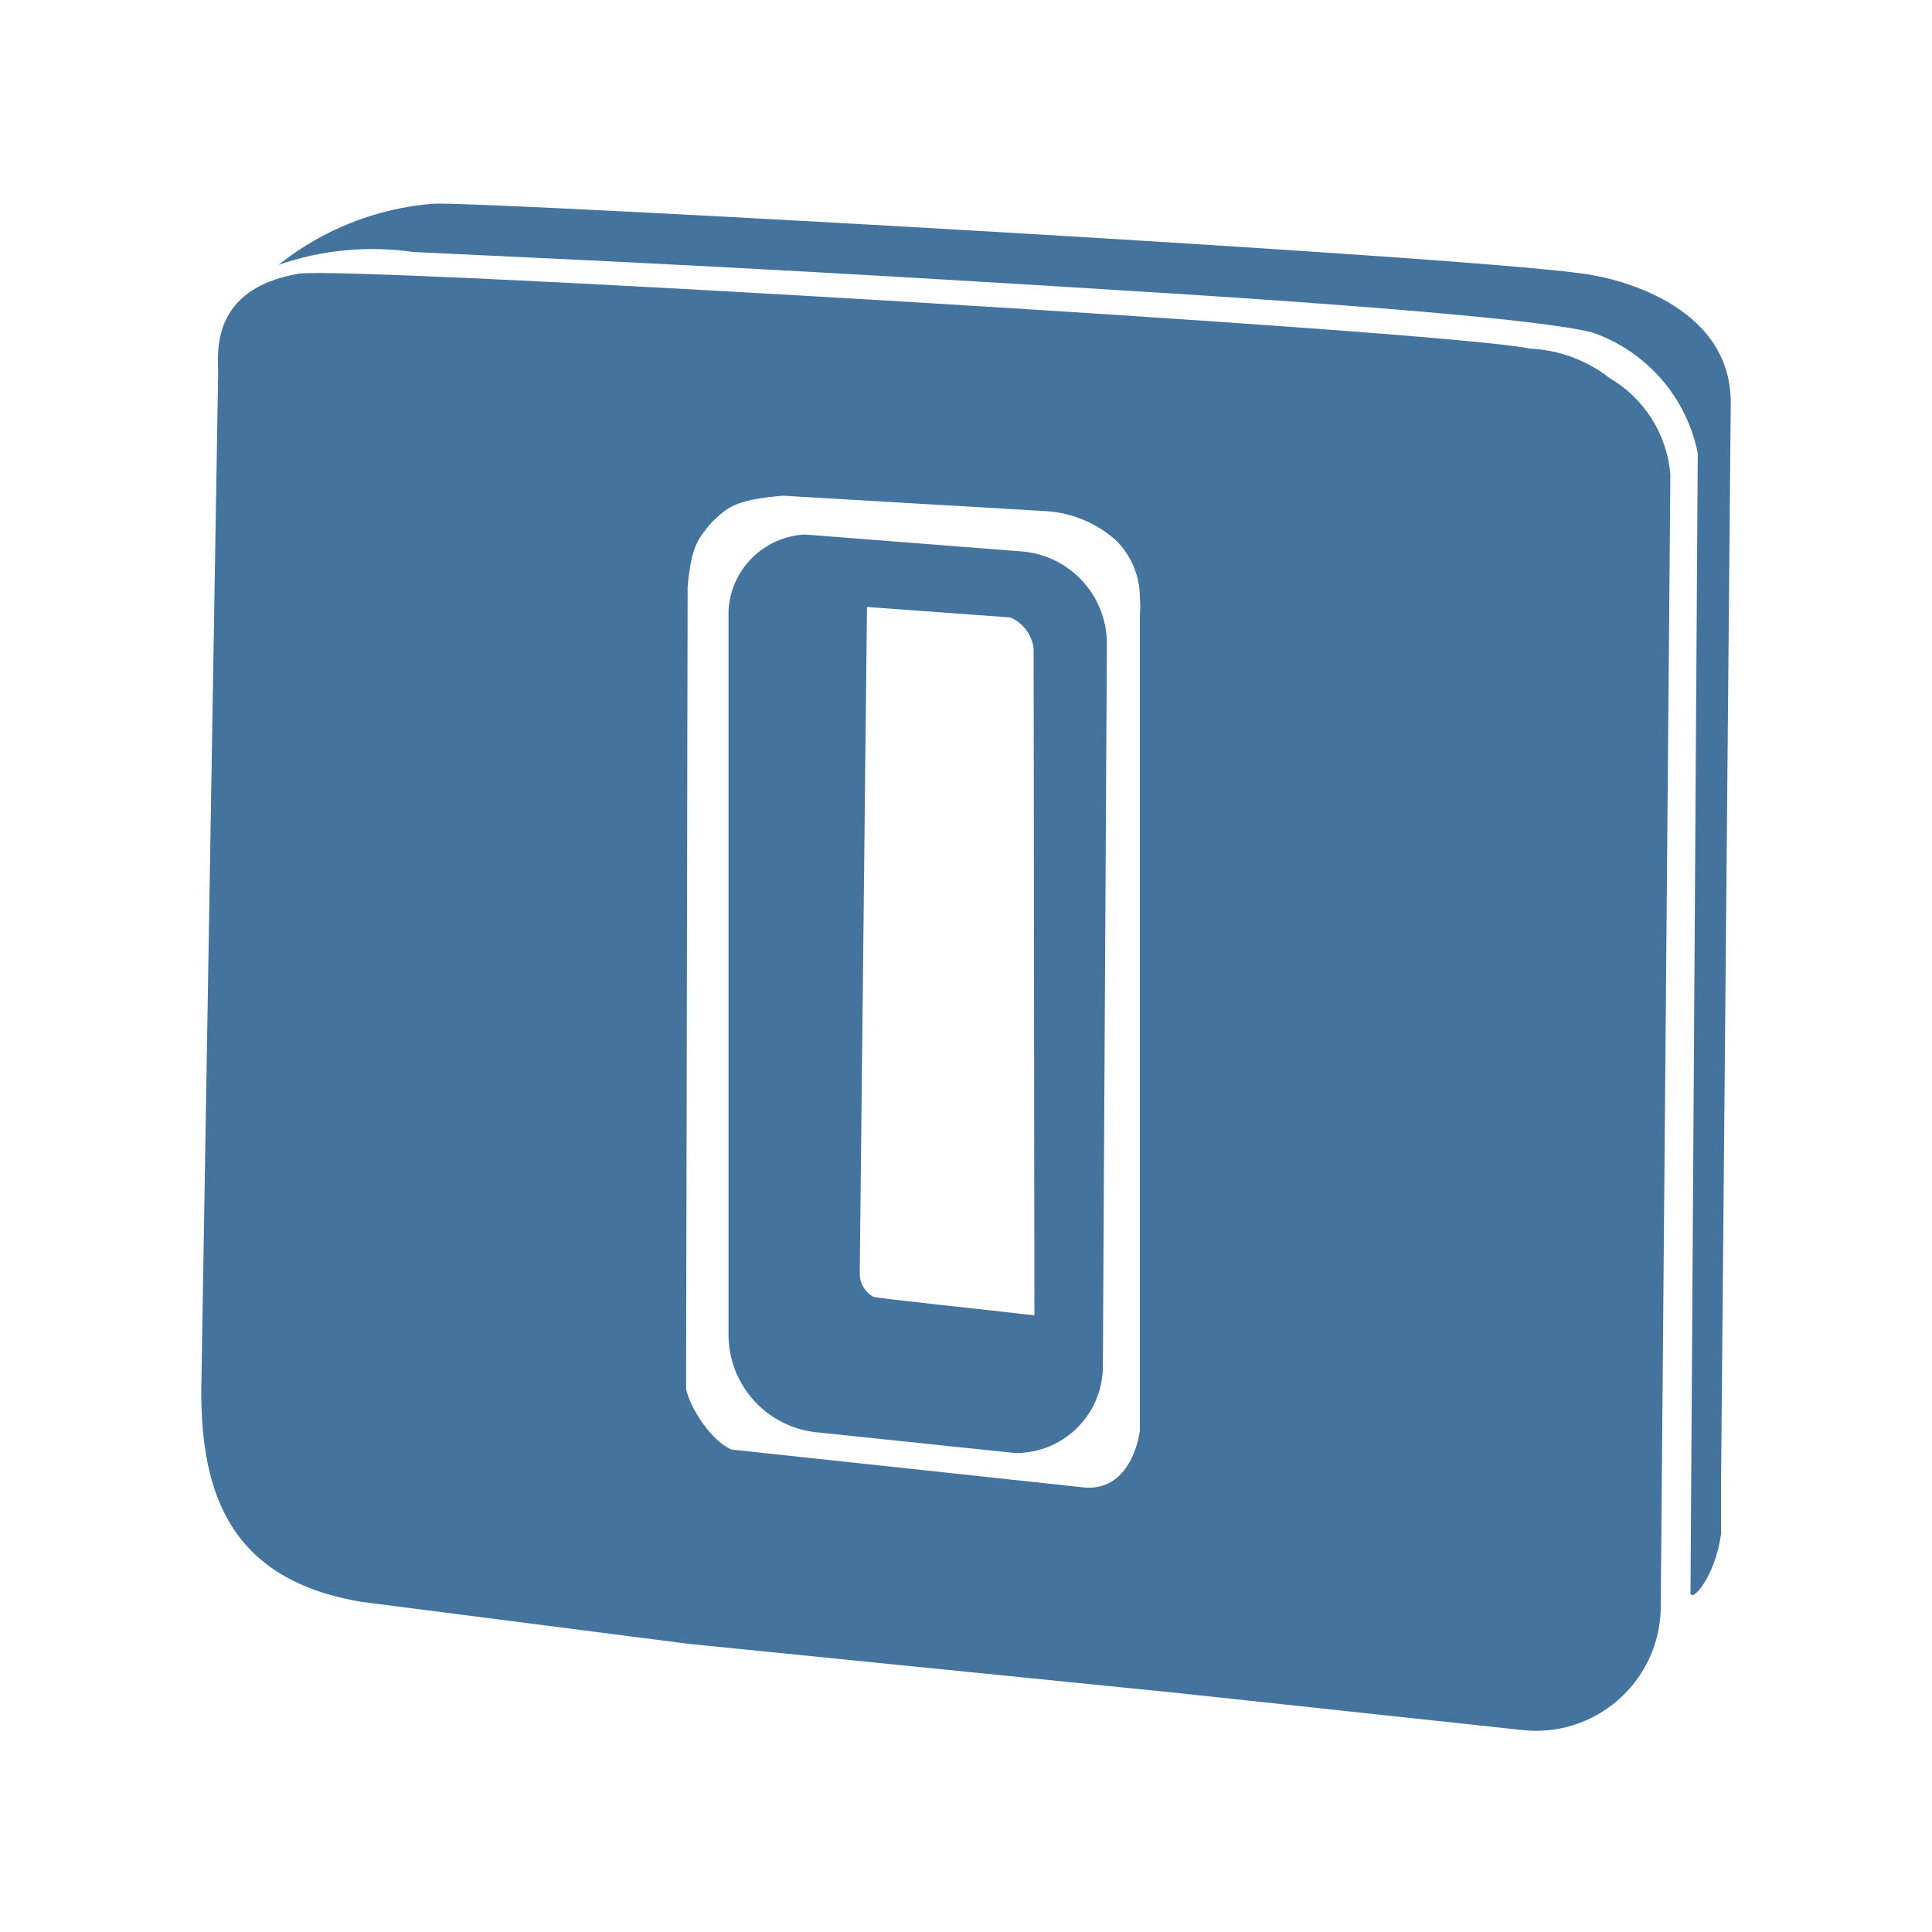 <?xml version="1.0" encoding="UTF-8"?>
<svg width="24px" fill="#44739e" height="24px" viewBox="0 0 24 24" version="1.1" xmlns="http://www.w3.org/2000/svg" xmlns:xlink="http://www.w3.org/1999/xlink">
            <path d="m 9.05,7.58 v 9 c 3.752e-4,0.615 0.459,1.134 1.07,1.21 l 2.49,0.26 v 0 C 13.199,18.056 13.684,17.589 13.7,17 L 13.75,8 C 13.752,7.398 13.29,6.897 12.69,6.85 L 10,6.64 v 0 C 9.49,6.665 9.08,7.07 9.05,7.58 Z m 3.8,8.76 c -0.5,-0.06 -1.94,-0.21 -2,-0.23 -0.109,-0.06 -0.174,-0.176 -0.17,-0.3 l 0.09,-8.27 1.78,0.13 v 0 c 0.16,0.068 0.271,0.217 0.29,0.39 z m 8.58,2.13 v -0.01 l 0.01,-0.1 z M 3.46,3.29 C 3.996,3.104 4.569,3.049 5.13,3.13 c 2.53,0.12 4.58,0.21 9.5,0.52 1.87,0.12 4.49,0.31 5.15,0.48 0.672,0.232 1.171,0.803 1.31,1.5 L 21,19.78 c 0,0.15 0.31,-0.19 0.38,-0.73 V 18.36 L 21.5,5 V 5 5 5 C 21.5,3.74 19.97,3.45 19.79,3.42 18.79,3.21 5.99,2.5 5.39,2.53 4.685,2.584 4.013,2.849 3.46,3.29 Z M 2.5,17.28 c 0,1.26 0.35,2.35 2,2.62 l 4.05,0.52 6.07,0.61 v 0 l 4.28,0.46 c 0.902,0.106 1.701,-0.582 1.73,-1.49 L 20.75,5.9 C 20.711,5.401 20.431,4.953 20,4.7 19.714,4.475 19.364,4.346 19,4.33 18,4.11 4.3,3.3 3.71,3.4 c -1.11,0.19 -1,1 -1,1.23 z M 8.842,6.487 C 9.03,6.314 9.107,6.208 9.729,6.158 L 13,6.35 v 0 c 0.319,0.021 0.622,0.147 0.86,0.36 0.193,0.189 0.302,0.449 0.3,0.72 0.006,0.07 0.006,0.14 0,0.21 v 0 10.13 c 0,0 -0.08,0.74 -0.67,0.71 v 0 L 9.089,18.007 C 8.849,17.91 8.577,17.508 8.523,17.254 L 8.542,7.292 C 8.588,6.76 8.684,6.681 8.842,6.487 Z"/>

</svg>
